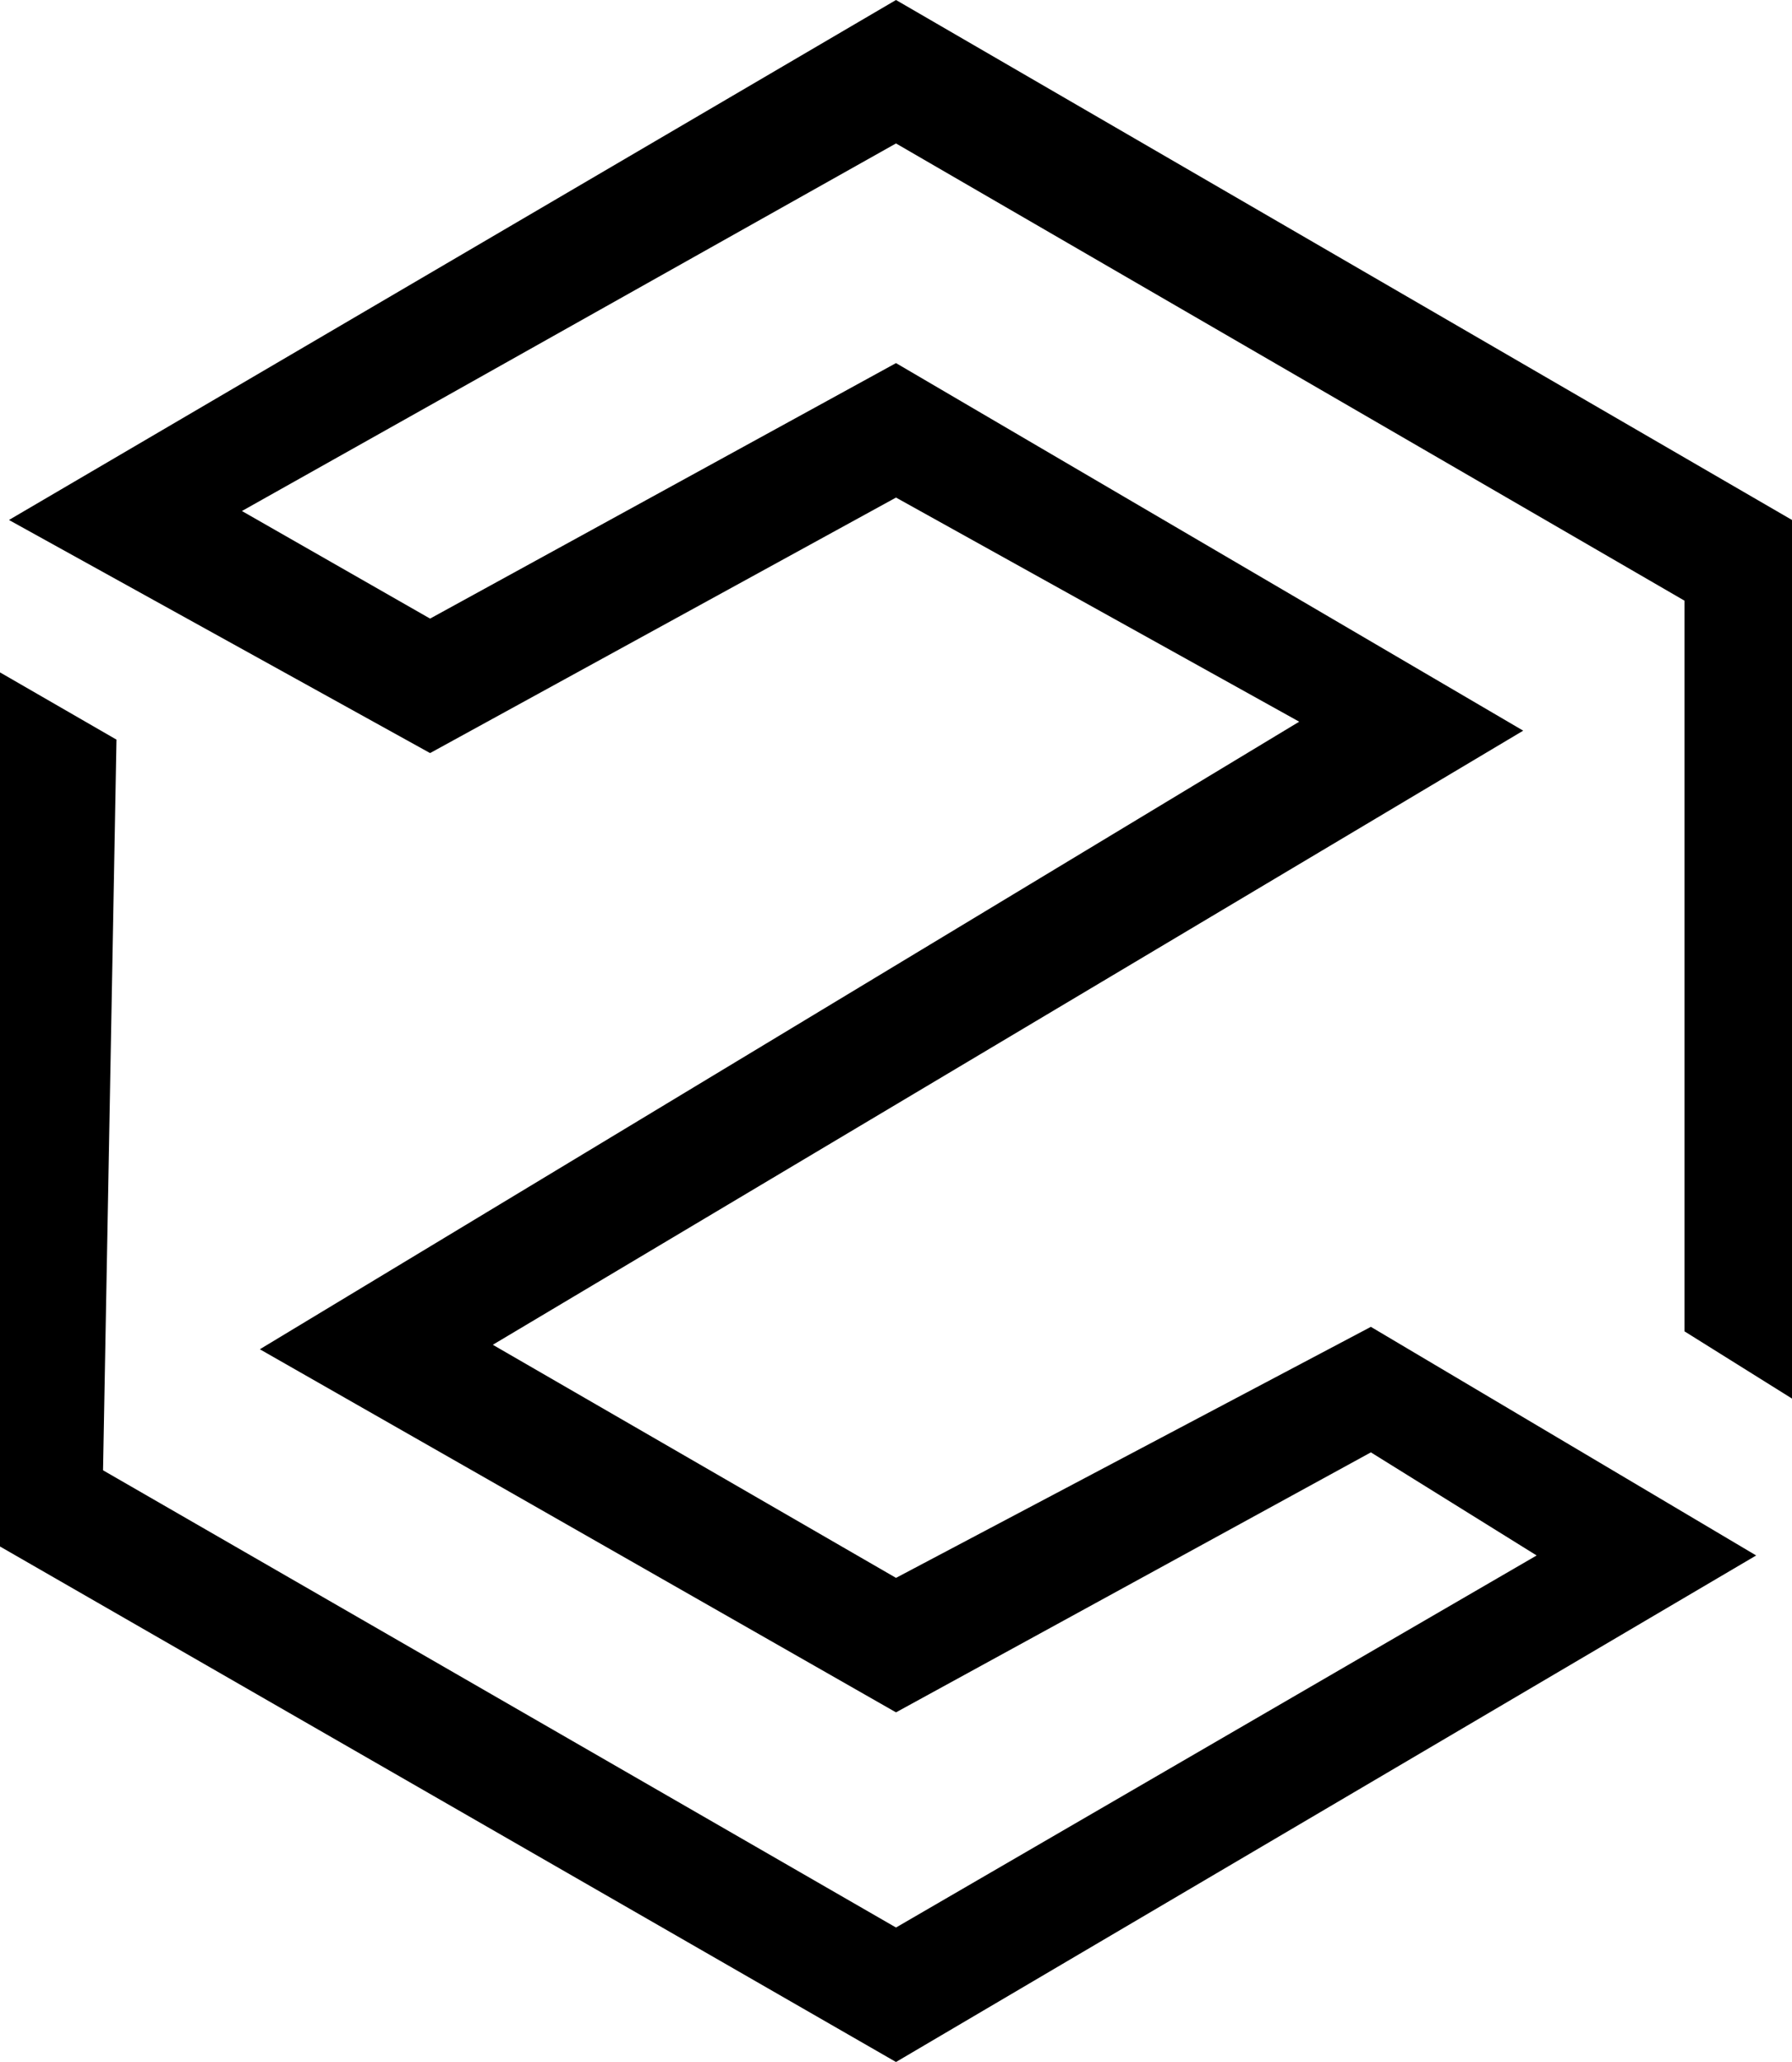 <?xml version="1.0" encoding="UTF-8"?>
<!-- Generator: Adobe Illustrator 24.2.3, SVG Export Plug-In . SVG Version: 6.00 Build 0) -->
<svg xmlns="http://www.w3.org/2000/svg" xmlns:xlink="http://www.w3.org/1999/xlink" version="1.1" id="Layer_1" x="0px" y="0px" viewBox="0 0 40 46" style="enable-background:new 0 0 40 46;" xml:space="preserve"> <polygon points="40,11.6 20,0 0.2,11.6 9.6,16.8 20,11.1 29,16.1 5.8,30.1 20,38.2 30.6,32.4 34.3,34.7 20,43 2.3,32.8 2.6,16.5 0,15 0,34.5 20,46 39.2,34.7 30.6,29.6 20,35.2 11,30 34,16.3 20,8.1 9.6,13.8 5.4,11.4 20,3.2 37.6,13.4 37.6,29.7 40,31.2 "></polygon> </svg>
